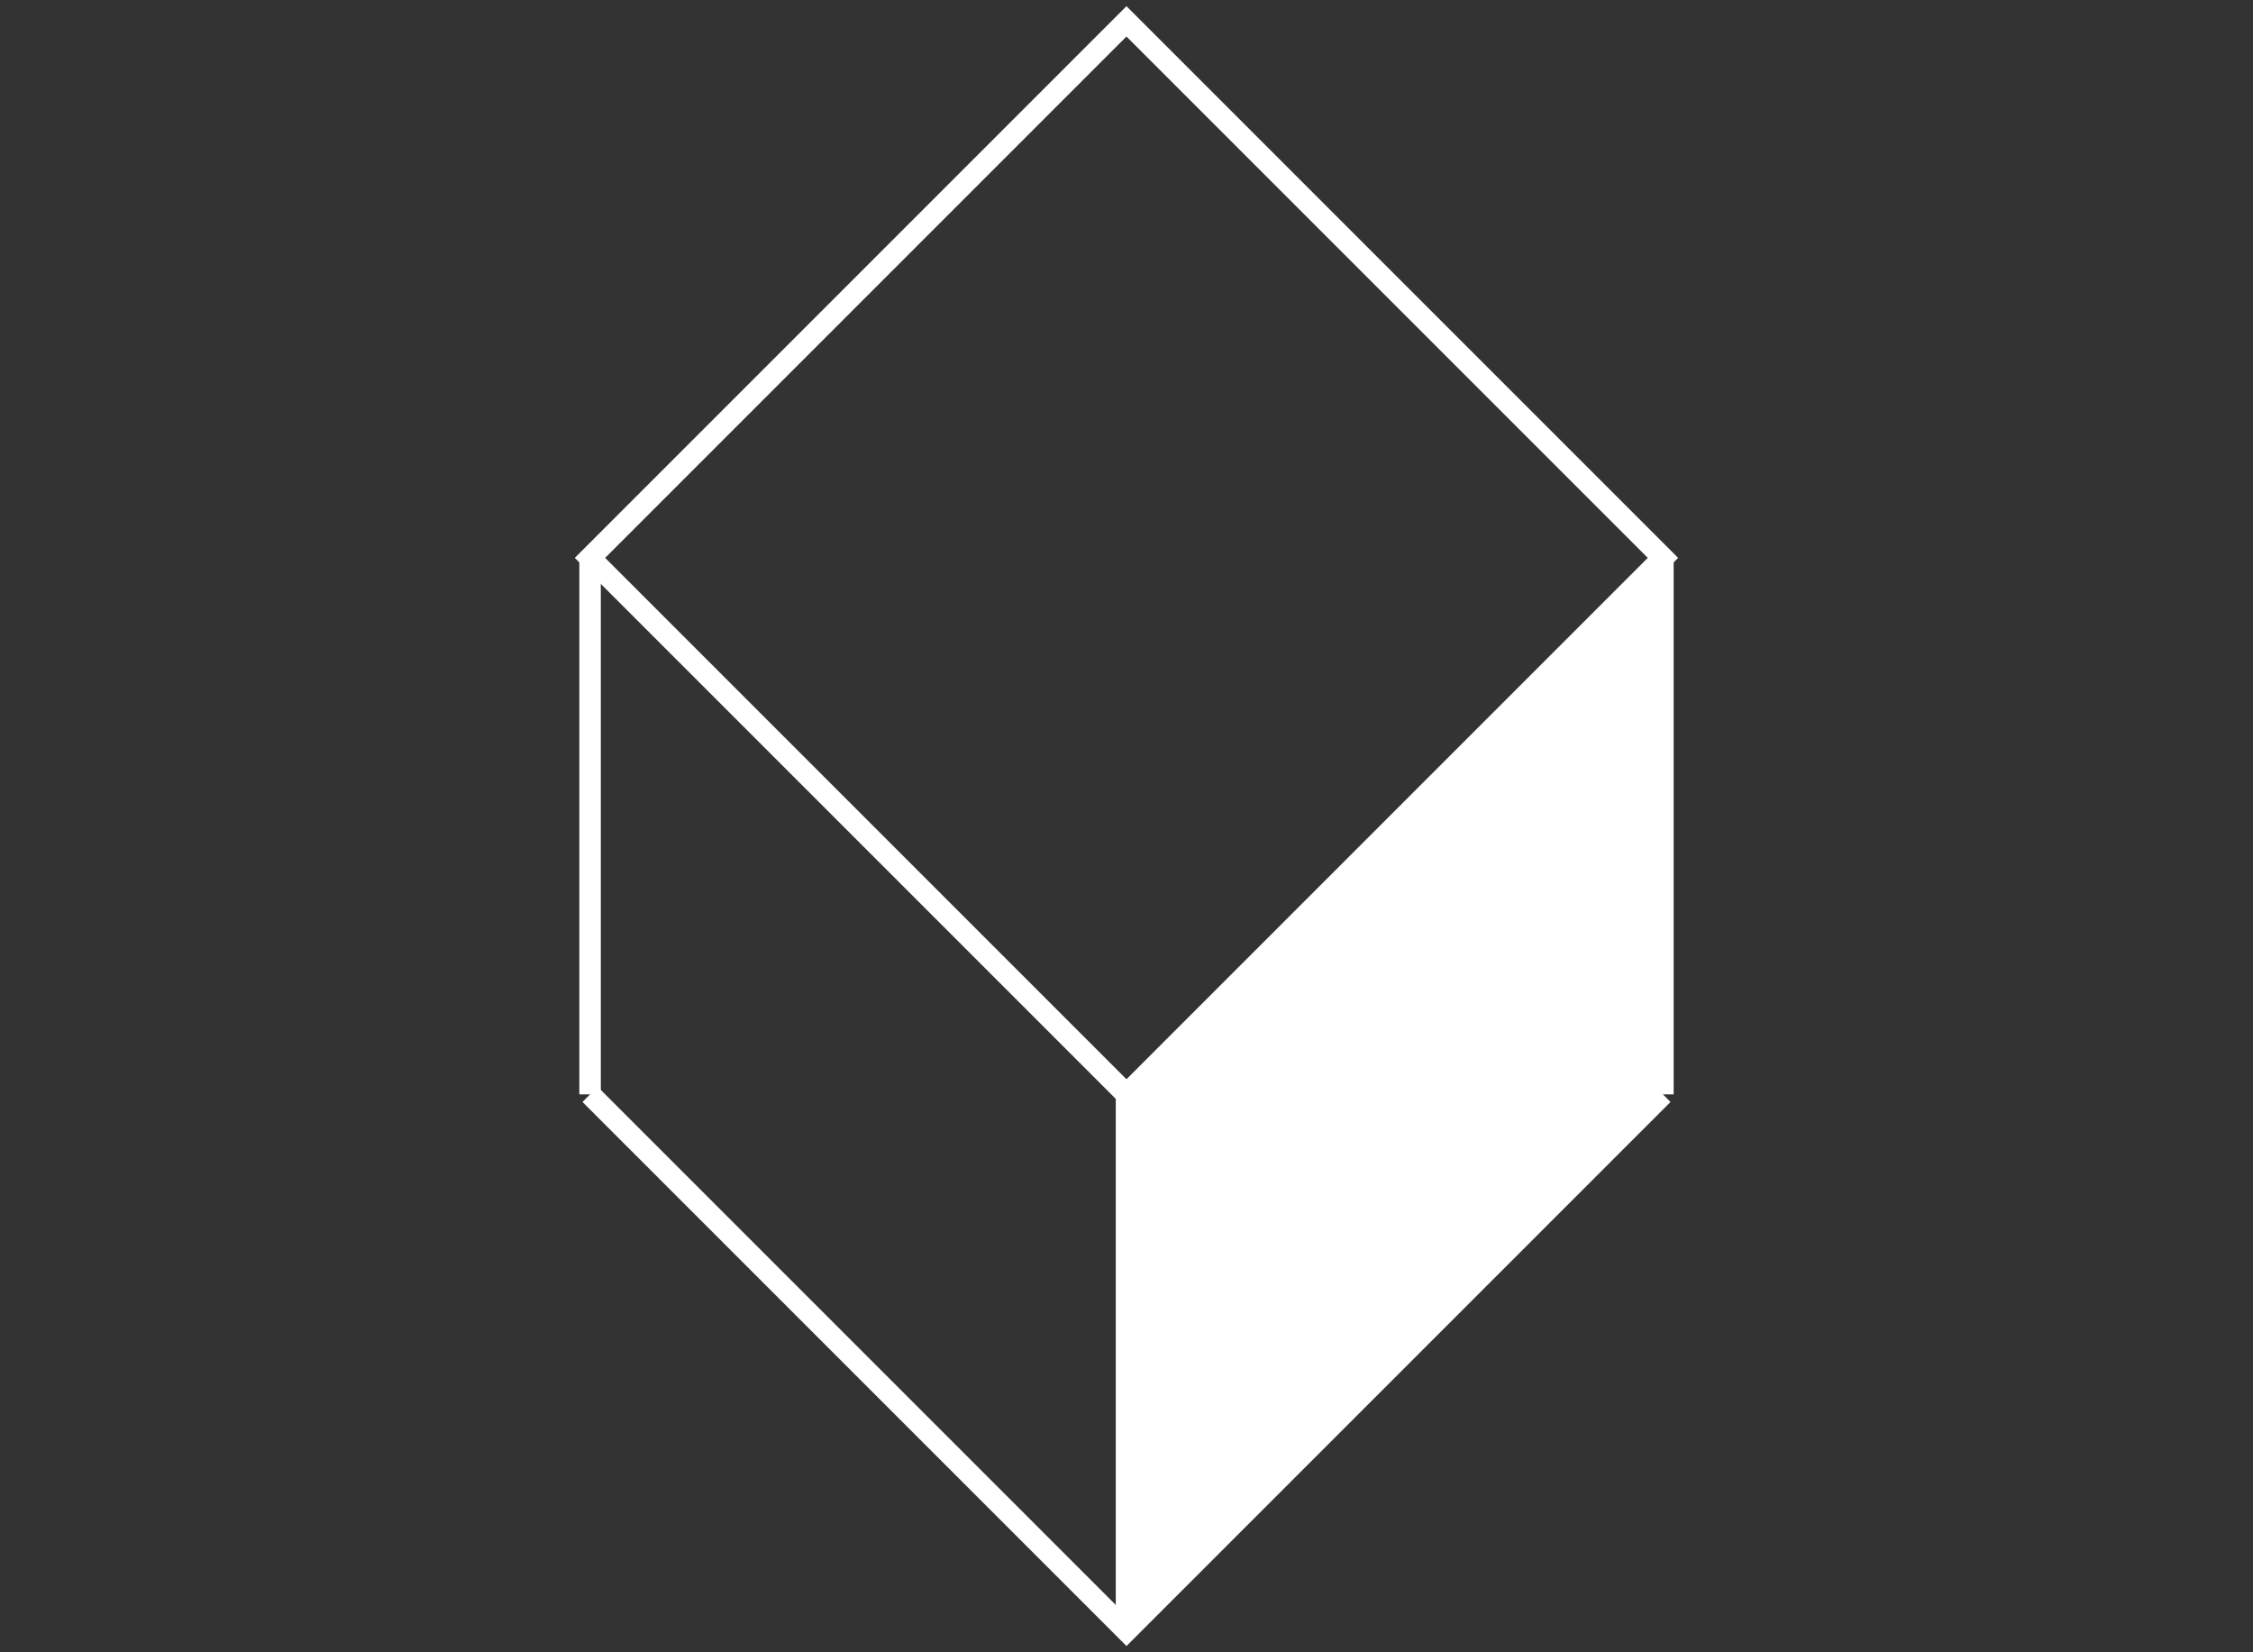 <svg id="Calque_1" data-name="Calque 1" xmlns="http://www.w3.org/2000/svg" viewBox="0 0 105 77"><rect x="0" y="0" width="105" height="77" fill="#333333" stroke="none"/><defs><style>.cls-1{fill:none;stroke:#fff;stroke-miterlimit:10;}.cls-2{fill:#fff;}</style></defs><title>picto_pack_Plan de travail 20</title><polyline class="cls-1" points="77.5 51 52.5 76 27.5 51"/><rect class="cls-1" x="34.82" y="8.32" width="35.36" height="35.36" transform="translate(33.76 -29.51) rotate(45)"/><line class="cls-1" x1="77.5" y1="26" x2="77.5" y2="51"/><line class="cls-1" x1="27.5" y1="26" x2="27.5" y2="51"/><line class="cls-1" x1="52.5" y1="51" x2="52.5" y2="76"/><polygon class="cls-2" points="52.5 51 77.5 26 77.5 51 52.5 76 52.5 51"/></svg>